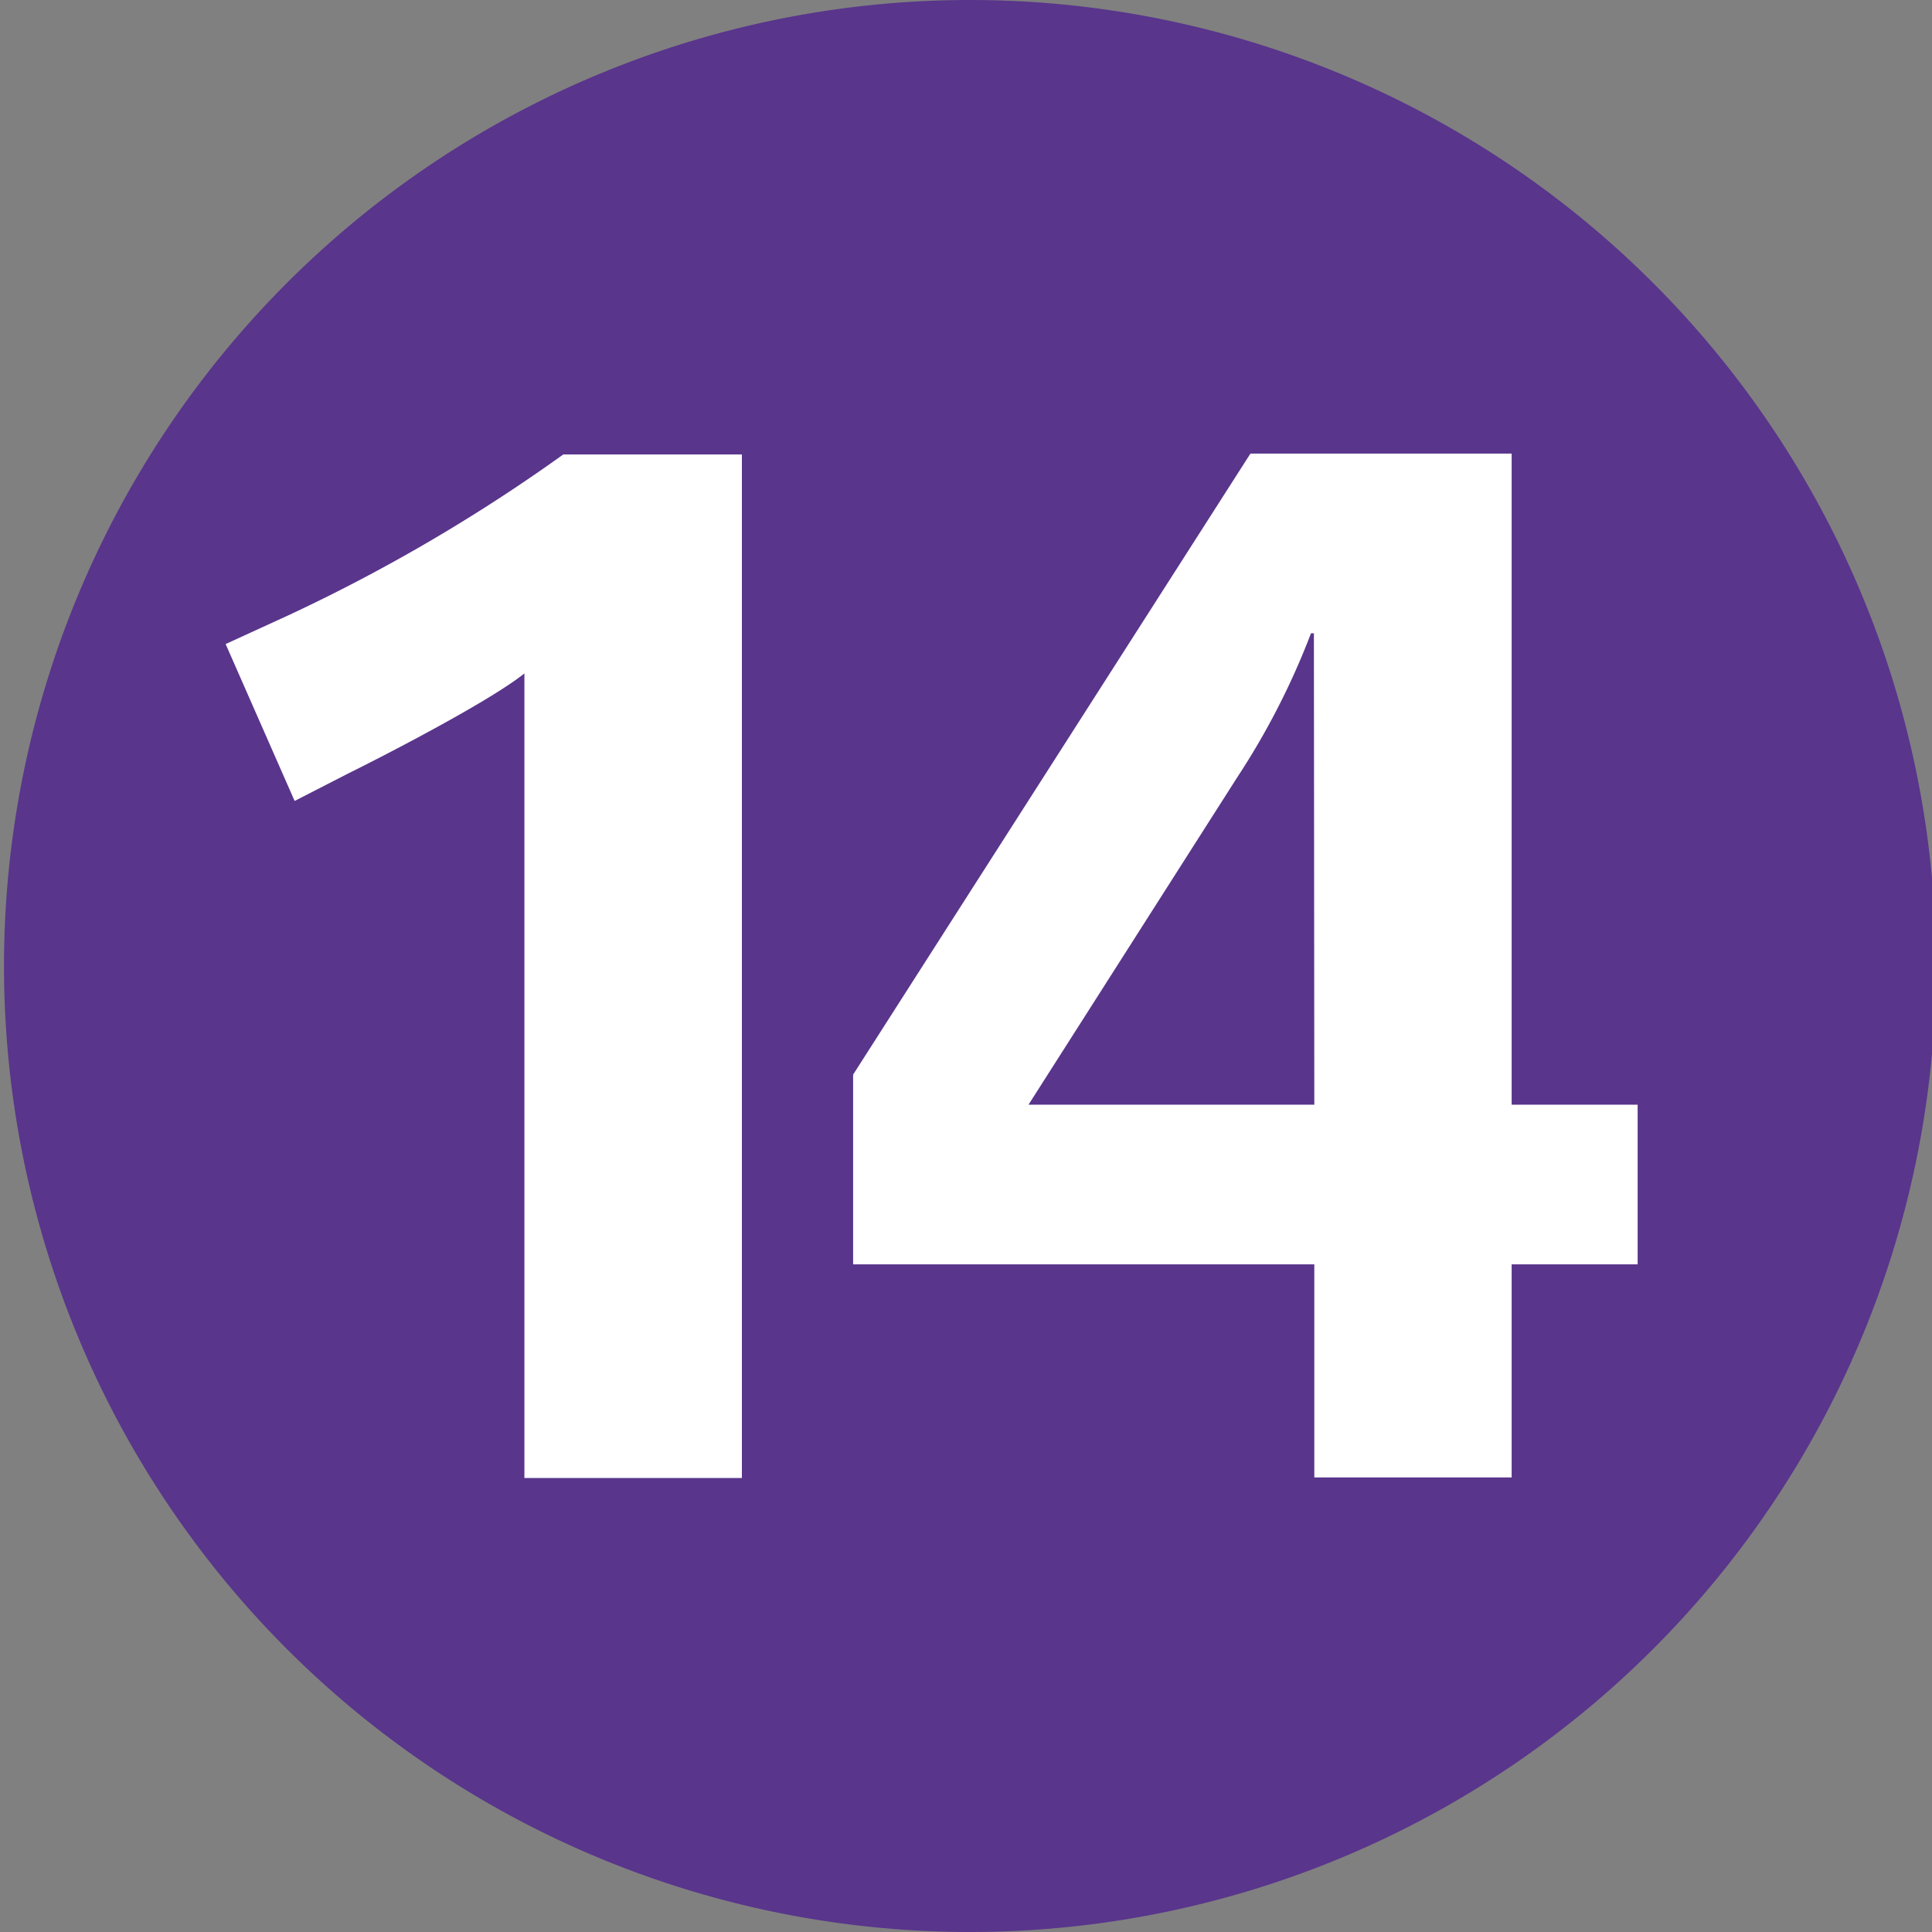 <svg id="Calque_1" data-name="Calque 1" xmlns="http://www.w3.org/2000/svg" viewBox="0 0 140 140"><rect x="0" y="0" width="140" height="140" fill="#808080" stroke="none"/><defs><style>.cls-1{fill:#59358c;}.cls-2{fill:#fff;}</style></defs><path class="cls-1" d="M.29,70a70,70,0,1,1,70,70,70,70,0,0,1-70-70"/><path class="cls-2" d="M53.76,107.1V32.93H40.82A124.26,124.26,0,0,1,20.87,44.6l-4.52,2.07,5,11.37,3.9-2C28,54.68,35.49,50.81,38,48.8v58.3H53.76"/><path class="cls-2" d="M95.24,80.05H74.53L89.66,56.32A54,54,0,0,0,95,45.89h.21Zm23.43,11.57V80.05h-9.13V32.87H90.61l-28.79,45V91.62H95.24v15.44h14.3V91.62Z"/></svg>